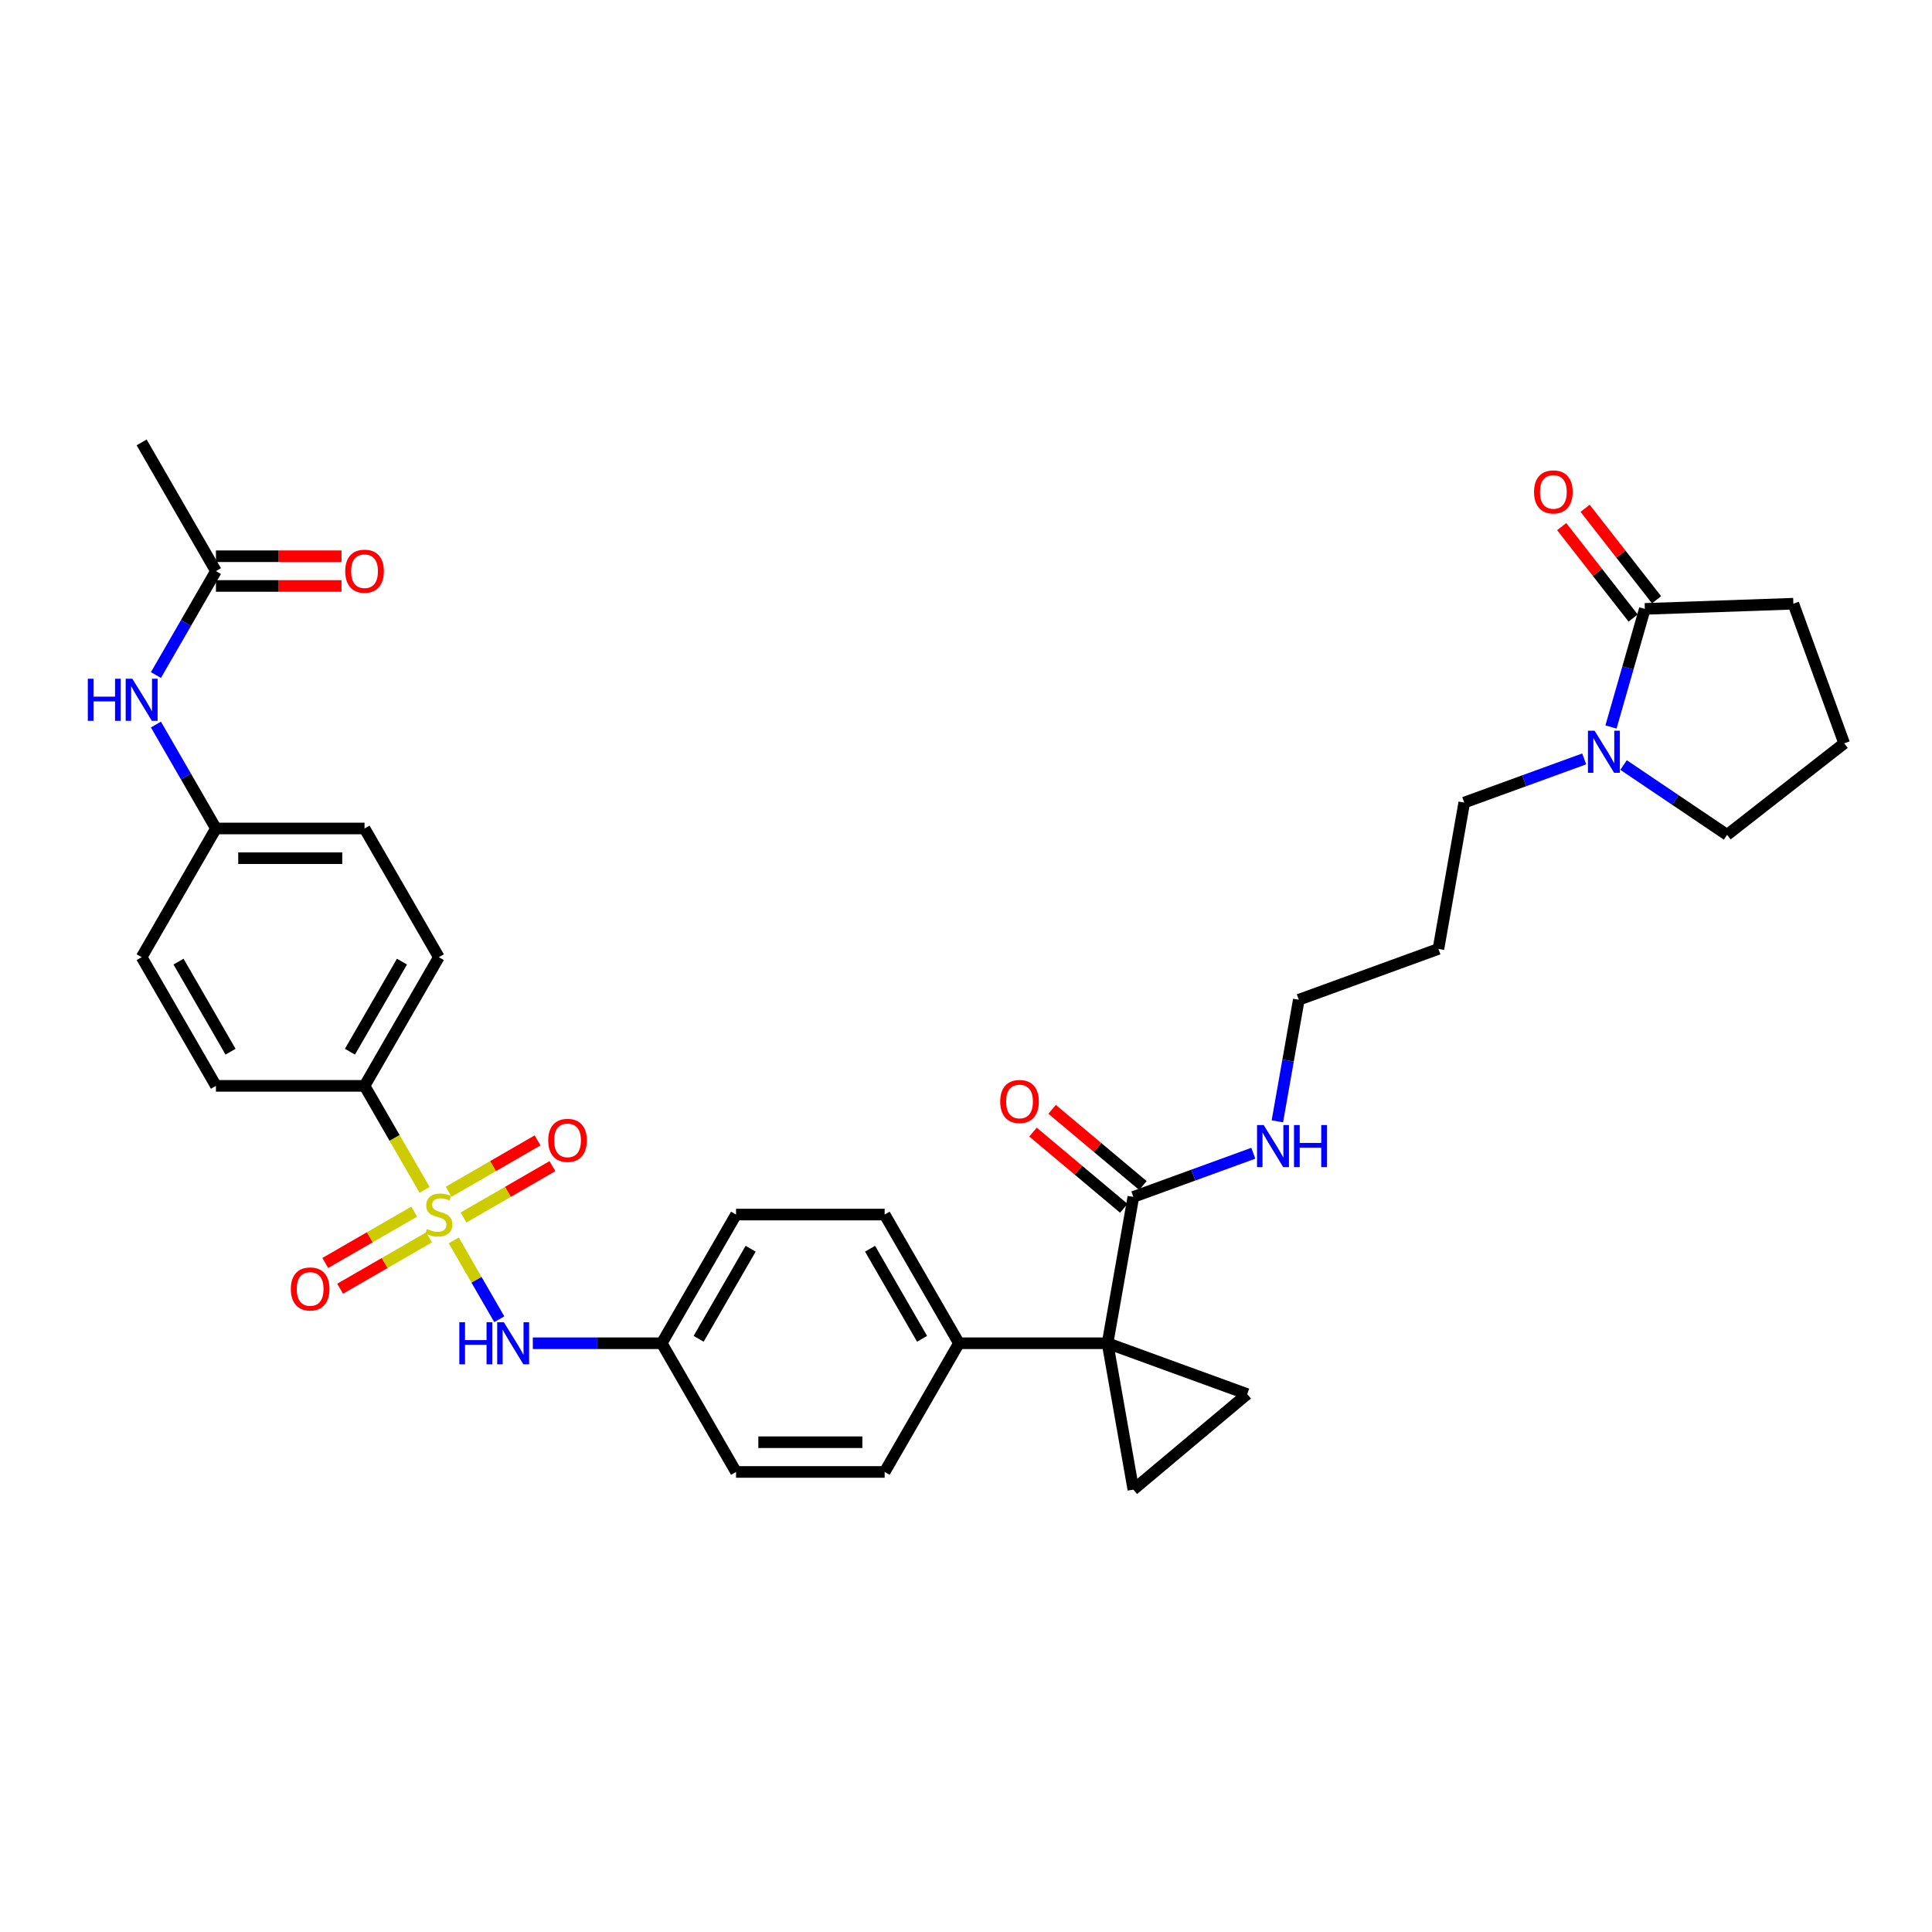 <?xml version='1.0' encoding='iso-8859-1'?>
<svg version='1.1' baseProfile='full'
              xmlns='http://www.w3.org/2000/svg'
                      xmlns:rdkit='http://www.rdkit.org/xml'
                      xmlns:xlink='http://www.w3.org/1999/xlink'
                  xml:space='preserve'
width='1000px' height='1000px' viewBox='0 0 1000 1000'>
<!-- END OF HEADER -->
<rect style='opacity:1.0;fill:#FFFFFF;stroke:none' width='1000' height='1000' x='0' y='0'> </rect>
<path class='bond-4' d='M 234.864,642.022 L 246.646,662.43' style='fill:none;fill-rule:evenodd;stroke:#CCCC00;stroke-width:6px;stroke-linecap:butt;stroke-linejoin:miter;stroke-opacity:1' />
<path class='bond-4' d='M 246.646,662.43 L 258.428,682.837' style='fill:none;fill-rule:evenodd;stroke:#0000FF;stroke-width:6px;stroke-linecap:butt;stroke-linejoin:miter;stroke-opacity:1' />
<path class='bond-7' d='M 219.765,615.871 L 204.226,588.957' style='fill:none;fill-rule:evenodd;stroke:#CCCC00;stroke-width:6px;stroke-linecap:butt;stroke-linejoin:miter;stroke-opacity:1' />
<path class='bond-7' d='M 204.226,588.957 L 188.688,562.043' style='fill:none;fill-rule:evenodd;stroke:#000000;stroke-width:6px;stroke-linecap:butt;stroke-linejoin:miter;stroke-opacity:1' />
<path class='bond-9' d='M 214.393,627.136 L 191.373,640.426' style='fill:none;fill-rule:evenodd;stroke:#CCCC00;stroke-width:6px;stroke-linecap:butt;stroke-linejoin:miter;stroke-opacity:1' />
<path class='bond-9' d='M 191.373,640.426 L 168.353,653.716' style='fill:none;fill-rule:evenodd;stroke:#FF0000;stroke-width:6px;stroke-linecap:butt;stroke-linejoin:miter;stroke-opacity:1' />
<path class='bond-9' d='M 222.084,640.458 L 199.065,653.748' style='fill:none;fill-rule:evenodd;stroke:#CCCC00;stroke-width:6px;stroke-linecap:butt;stroke-linejoin:miter;stroke-opacity:1' />
<path class='bond-9' d='M 199.065,653.748 L 176.045,667.039' style='fill:none;fill-rule:evenodd;stroke:#FF0000;stroke-width:6px;stroke-linecap:butt;stroke-linejoin:miter;stroke-opacity:1' />
<path class='bond-10' d='M 239.898,630.173 L 262.918,616.883' style='fill:none;fill-rule:evenodd;stroke:#CCCC00;stroke-width:6px;stroke-linecap:butt;stroke-linejoin:miter;stroke-opacity:1' />
<path class='bond-10' d='M 262.918,616.883 L 285.938,603.592' style='fill:none;fill-rule:evenodd;stroke:#FF0000;stroke-width:6px;stroke-linecap:butt;stroke-linejoin:miter;stroke-opacity:1' />
<path class='bond-10' d='M 232.207,616.851 L 255.226,603.56' style='fill:none;fill-rule:evenodd;stroke:#CCCC00;stroke-width:6px;stroke-linecap:butt;stroke-linejoin:miter;stroke-opacity:1' />
<path class='bond-10' d='M 255.226,603.56 L 278.246,590.27' style='fill:none;fill-rule:evenodd;stroke:#FF0000;stroke-width:6px;stroke-linecap:butt;stroke-linejoin:miter;stroke-opacity:1' />
<path class='bond-0' d='M 573.267,695.265 L 496.351,695.265' style='fill:none;fill-rule:evenodd;stroke:#000000;stroke-width:6px;stroke-linecap:butt;stroke-linejoin:miter;stroke-opacity:1' />
<path class='bond-1' d='M 573.267,695.265 L 645.545,721.572' style='fill:none;fill-rule:evenodd;stroke:#000000;stroke-width:6px;stroke-linecap:butt;stroke-linejoin:miter;stroke-opacity:1' />
<path class='bond-2' d='M 573.267,695.265 L 586.624,771.013' style='fill:none;fill-rule:evenodd;stroke:#000000;stroke-width:6px;stroke-linecap:butt;stroke-linejoin:miter;stroke-opacity:1' />
<path class='bond-3' d='M 573.267,695.265 L 586.624,619.518' style='fill:none;fill-rule:evenodd;stroke:#000000;stroke-width:6px;stroke-linecap:butt;stroke-linejoin:miter;stroke-opacity:1' />
<path class='bond-36' d='M 645.545,721.572 L 586.624,771.013' style='fill:none;fill-rule:evenodd;stroke:#000000;stroke-width:6px;stroke-linecap:butt;stroke-linejoin:miter;stroke-opacity:1' />
<path class='bond-14' d='M 591.568,613.626 L 568.068,593.907' style='fill:none;fill-rule:evenodd;stroke:#000000;stroke-width:6px;stroke-linecap:butt;stroke-linejoin:miter;stroke-opacity:1' />
<path class='bond-14' d='M 568.068,593.907 L 544.569,574.189' style='fill:none;fill-rule:evenodd;stroke:#FF0000;stroke-width:6px;stroke-linecap:butt;stroke-linejoin:miter;stroke-opacity:1' />
<path class='bond-14' d='M 581.68,625.41 L 558.18,605.692' style='fill:none;fill-rule:evenodd;stroke:#000000;stroke-width:6px;stroke-linecap:butt;stroke-linejoin:miter;stroke-opacity:1' />
<path class='bond-14' d='M 558.18,605.692 L 534.681,585.973' style='fill:none;fill-rule:evenodd;stroke:#FF0000;stroke-width:6px;stroke-linecap:butt;stroke-linejoin:miter;stroke-opacity:1' />
<path class='bond-16' d='M 586.624,619.518 L 617.671,608.218' style='fill:none;fill-rule:evenodd;stroke:#000000;stroke-width:6px;stroke-linecap:butt;stroke-linejoin:miter;stroke-opacity:1' />
<path class='bond-16' d='M 617.671,608.218 L 648.717,596.918' style='fill:none;fill-rule:evenodd;stroke:#0000FF;stroke-width:6px;stroke-linecap:butt;stroke-linejoin:miter;stroke-opacity:1' />
<path class='bond-19' d='M 275.787,695.265 L 309.153,695.265' style='fill:none;fill-rule:evenodd;stroke:#0000FF;stroke-width:6px;stroke-linecap:butt;stroke-linejoin:miter;stroke-opacity:1' />
<path class='bond-19' d='M 309.153,695.265 L 342.519,695.265' style='fill:none;fill-rule:evenodd;stroke:#000000;stroke-width:6px;stroke-linecap:butt;stroke-linejoin:miter;stroke-opacity:1' />
<path class='bond-5' d='M 819.985,392.809 L 788.938,404.109' style='fill:none;fill-rule:evenodd;stroke:#0000FF;stroke-width:6px;stroke-linecap:butt;stroke-linejoin:miter;stroke-opacity:1' />
<path class='bond-5' d='M 788.938,404.109 L 757.891,415.409' style='fill:none;fill-rule:evenodd;stroke:#000000;stroke-width:6px;stroke-linecap:butt;stroke-linejoin:miter;stroke-opacity:1' />
<path class='bond-6' d='M 833.843,376.288 L 842.606,345.727' style='fill:none;fill-rule:evenodd;stroke:#0000FF;stroke-width:6px;stroke-linecap:butt;stroke-linejoin:miter;stroke-opacity:1' />
<path class='bond-6' d='M 842.606,345.727 L 851.37,315.166' style='fill:none;fill-rule:evenodd;stroke:#000000;stroke-width:6px;stroke-linecap:butt;stroke-linejoin:miter;stroke-opacity:1' />
<path class='bond-28' d='M 840.352,395.972 L 867.144,414.043' style='fill:none;fill-rule:evenodd;stroke:#0000FF;stroke-width:6px;stroke-linecap:butt;stroke-linejoin:miter;stroke-opacity:1' />
<path class='bond-28' d='M 867.144,414.043 L 893.935,432.114' style='fill:none;fill-rule:evenodd;stroke:#000000;stroke-width:6px;stroke-linecap:butt;stroke-linejoin:miter;stroke-opacity:1' />
<path class='bond-13' d='M 857.431,310.431 L 838.94,286.763' style='fill:none;fill-rule:evenodd;stroke:#000000;stroke-width:6px;stroke-linecap:butt;stroke-linejoin:miter;stroke-opacity:1' />
<path class='bond-13' d='M 838.94,286.763 L 820.448,263.096' style='fill:none;fill-rule:evenodd;stroke:#FF0000;stroke-width:6px;stroke-linecap:butt;stroke-linejoin:miter;stroke-opacity:1' />
<path class='bond-13' d='M 845.308,319.902 L 826.817,296.234' style='fill:none;fill-rule:evenodd;stroke:#000000;stroke-width:6px;stroke-linecap:butt;stroke-linejoin:miter;stroke-opacity:1' />
<path class='bond-13' d='M 826.817,296.234 L 808.326,272.567' style='fill:none;fill-rule:evenodd;stroke:#FF0000;stroke-width:6px;stroke-linecap:butt;stroke-linejoin:miter;stroke-opacity:1' />
<path class='bond-29' d='M 851.37,315.166 L 928.239,312.482' style='fill:none;fill-rule:evenodd;stroke:#000000;stroke-width:6px;stroke-linecap:butt;stroke-linejoin:miter;stroke-opacity:1' />
<path class='bond-17' d='M 188.688,562.043 L 227.145,495.432' style='fill:none;fill-rule:evenodd;stroke:#000000;stroke-width:6px;stroke-linecap:butt;stroke-linejoin:miter;stroke-opacity:1' />
<path class='bond-17' d='M 181.134,544.36 L 208.055,497.732' style='fill:none;fill-rule:evenodd;stroke:#000000;stroke-width:6px;stroke-linecap:butt;stroke-linejoin:miter;stroke-opacity:1' />
<path class='bond-18' d='M 188.688,562.043 L 111.772,562.043' style='fill:none;fill-rule:evenodd;stroke:#000000;stroke-width:6px;stroke-linecap:butt;stroke-linejoin:miter;stroke-opacity:1' />
<path class='bond-8' d='M 496.351,695.265 L 457.893,628.654' style='fill:none;fill-rule:evenodd;stroke:#000000;stroke-width:6px;stroke-linecap:butt;stroke-linejoin:miter;stroke-opacity:1' />
<path class='bond-8' d='M 477.261,692.965 L 450.34,646.338' style='fill:none;fill-rule:evenodd;stroke:#000000;stroke-width:6px;stroke-linecap:butt;stroke-linejoin:miter;stroke-opacity:1' />
<path class='bond-35' d='M 496.351,695.265 L 457.893,761.877' style='fill:none;fill-rule:evenodd;stroke:#000000;stroke-width:6px;stroke-linecap:butt;stroke-linejoin:miter;stroke-opacity:1' />
<path class='bond-11' d='M 111.772,295.598 L 96.242,322.497' style='fill:none;fill-rule:evenodd;stroke:#000000;stroke-width:6px;stroke-linecap:butt;stroke-linejoin:miter;stroke-opacity:1' />
<path class='bond-11' d='M 96.242,322.497 L 80.712,349.395' style='fill:none;fill-rule:evenodd;stroke:#0000FF;stroke-width:6px;stroke-linecap:butt;stroke-linejoin:miter;stroke-opacity:1' />
<path class='bond-15' d='M 111.772,303.29 L 144.269,303.29' style='fill:none;fill-rule:evenodd;stroke:#000000;stroke-width:6px;stroke-linecap:butt;stroke-linejoin:miter;stroke-opacity:1' />
<path class='bond-15' d='M 144.269,303.29 L 176.766,303.29' style='fill:none;fill-rule:evenodd;stroke:#FF0000;stroke-width:6px;stroke-linecap:butt;stroke-linejoin:miter;stroke-opacity:1' />
<path class='bond-15' d='M 111.772,287.907 L 144.269,287.907' style='fill:none;fill-rule:evenodd;stroke:#000000;stroke-width:6px;stroke-linecap:butt;stroke-linejoin:miter;stroke-opacity:1' />
<path class='bond-15' d='M 144.269,287.907 L 176.766,287.907' style='fill:none;fill-rule:evenodd;stroke:#FF0000;stroke-width:6px;stroke-linecap:butt;stroke-linejoin:miter;stroke-opacity:1' />
<path class='bond-33' d='M 111.772,295.598 L 73.314,228.987' style='fill:none;fill-rule:evenodd;stroke:#000000;stroke-width:6px;stroke-linecap:butt;stroke-linejoin:miter;stroke-opacity:1' />
<path class='bond-12' d='M 80.712,375.024 L 96.242,401.922' style='fill:none;fill-rule:evenodd;stroke:#0000FF;stroke-width:6px;stroke-linecap:butt;stroke-linejoin:miter;stroke-opacity:1' />
<path class='bond-12' d='M 96.242,401.922 L 111.772,428.821' style='fill:none;fill-rule:evenodd;stroke:#000000;stroke-width:6px;stroke-linecap:butt;stroke-linejoin:miter;stroke-opacity:1' />
<path class='bond-32' d='M 661.161,580.397 L 666.709,548.93' style='fill:none;fill-rule:evenodd;stroke:#0000FF;stroke-width:6px;stroke-linecap:butt;stroke-linejoin:miter;stroke-opacity:1' />
<path class='bond-32' d='M 666.709,548.93 L 672.257,517.464' style='fill:none;fill-rule:evenodd;stroke:#000000;stroke-width:6px;stroke-linecap:butt;stroke-linejoin:miter;stroke-opacity:1' />
<path class='bond-26' d='M 227.145,495.432 L 188.688,428.821' style='fill:none;fill-rule:evenodd;stroke:#000000;stroke-width:6px;stroke-linecap:butt;stroke-linejoin:miter;stroke-opacity:1' />
<path class='bond-25' d='M 111.772,562.043 L 73.314,495.432' style='fill:none;fill-rule:evenodd;stroke:#000000;stroke-width:6px;stroke-linecap:butt;stroke-linejoin:miter;stroke-opacity:1' />
<path class='bond-25' d='M 119.325,544.36 L 92.404,497.732' style='fill:none;fill-rule:evenodd;stroke:#000000;stroke-width:6px;stroke-linecap:butt;stroke-linejoin:miter;stroke-opacity:1' />
<path class='bond-23' d='M 342.519,695.265 L 380.977,761.877' style='fill:none;fill-rule:evenodd;stroke:#000000;stroke-width:6px;stroke-linecap:butt;stroke-linejoin:miter;stroke-opacity:1' />
<path class='bond-24' d='M 342.519,695.265 L 380.977,628.654' style='fill:none;fill-rule:evenodd;stroke:#000000;stroke-width:6px;stroke-linecap:butt;stroke-linejoin:miter;stroke-opacity:1' />
<path class='bond-24' d='M 361.61,692.965 L 388.531,646.338' style='fill:none;fill-rule:evenodd;stroke:#000000;stroke-width:6px;stroke-linecap:butt;stroke-linejoin:miter;stroke-opacity:1' />
<path class='bond-20' d='M 457.893,761.877 L 380.977,761.877' style='fill:none;fill-rule:evenodd;stroke:#000000;stroke-width:6px;stroke-linecap:butt;stroke-linejoin:miter;stroke-opacity:1' />
<path class='bond-20' d='M 446.356,746.493 L 392.515,746.493' style='fill:none;fill-rule:evenodd;stroke:#000000;stroke-width:6px;stroke-linecap:butt;stroke-linejoin:miter;stroke-opacity:1' />
<path class='bond-21' d='M 457.893,628.654 L 380.977,628.654' style='fill:none;fill-rule:evenodd;stroke:#000000;stroke-width:6px;stroke-linecap:butt;stroke-linejoin:miter;stroke-opacity:1' />
<path class='bond-22' d='M 111.772,428.821 L 73.314,495.432' style='fill:none;fill-rule:evenodd;stroke:#000000;stroke-width:6px;stroke-linecap:butt;stroke-linejoin:miter;stroke-opacity:1' />
<path class='bond-34' d='M 111.772,428.821 L 188.688,428.821' style='fill:none;fill-rule:evenodd;stroke:#000000;stroke-width:6px;stroke-linecap:butt;stroke-linejoin:miter;stroke-opacity:1' />
<path class='bond-34' d='M 123.309,444.204 L 177.15,444.204' style='fill:none;fill-rule:evenodd;stroke:#000000;stroke-width:6px;stroke-linecap:butt;stroke-linejoin:miter;stroke-opacity:1' />
<path class='bond-27' d='M 757.891,415.409 L 744.535,491.157' style='fill:none;fill-rule:evenodd;stroke:#000000;stroke-width:6px;stroke-linecap:butt;stroke-linejoin:miter;stroke-opacity:1' />
<path class='bond-31' d='M 893.935,432.114 L 954.545,384.759' style='fill:none;fill-rule:evenodd;stroke:#000000;stroke-width:6px;stroke-linecap:butt;stroke-linejoin:miter;stroke-opacity:1' />
<path class='bond-37' d='M 928.239,312.482 L 954.545,384.759' style='fill:none;fill-rule:evenodd;stroke:#000000;stroke-width:6px;stroke-linecap:butt;stroke-linejoin:miter;stroke-opacity:1' />
<path class='bond-30' d='M 744.535,491.157 L 672.257,517.464' style='fill:none;fill-rule:evenodd;stroke:#000000;stroke-width:6px;stroke-linecap:butt;stroke-linejoin:miter;stroke-opacity:1' />
<path  class='atom-0' d='M 220.992 636.131
Q 221.238 636.223, 222.254 636.654
Q 223.269 637.084, 224.377 637.361
Q 225.515 637.607, 226.622 637.607
Q 228.684 637.607, 229.884 636.623
Q 231.084 635.607, 231.084 633.854
Q 231.084 632.654, 230.468 631.916
Q 229.884 631.177, 228.961 630.777
Q 228.038 630.377, 226.499 629.916
Q 224.561 629.331, 223.392 628.777
Q 222.254 628.224, 221.423 627.054
Q 220.623 625.885, 220.623 623.916
Q 220.623 621.178, 222.469 619.486
Q 224.346 617.794, 228.038 617.794
Q 230.561 617.794, 233.422 618.994
L 232.714 621.363
Q 230.099 620.286, 228.13 620.286
Q 226.007 620.286, 224.838 621.178
Q 223.669 622.039, 223.7 623.547
Q 223.7 624.716, 224.284 625.424
Q 224.9 626.131, 225.761 626.531
Q 226.653 626.931, 228.13 627.393
Q 230.099 628.008, 231.268 628.624
Q 232.437 629.239, 233.268 630.5
Q 234.129 631.731, 234.129 633.854
Q 234.129 636.869, 232.099 638.5
Q 230.099 640.099, 226.746 640.099
Q 224.807 640.099, 223.33 639.669
Q 221.884 639.269, 220.162 638.561
L 220.992 636.131
' fill='#CCCC00'/>
<path  class='atom-5' d='M 237.745 684.374
L 240.698 684.374
L 240.698 693.635
L 251.836 693.635
L 251.836 684.374
L 254.789 684.374
L 254.789 706.157
L 251.836 706.157
L 251.836 696.096
L 240.698 696.096
L 240.698 706.157
L 237.745 706.157
L 237.745 684.374
' fill='#0000FF'/>
<path  class='atom-5' d='M 260.789 684.374
L 267.926 695.912
Q 268.634 697.05, 269.772 699.111
Q 270.911 701.173, 270.972 701.296
L 270.972 684.374
L 273.864 684.374
L 273.864 706.157
L 270.88 706.157
L 263.219 693.543
Q 262.327 692.066, 261.373 690.374
Q 260.45 688.681, 260.173 688.158
L 260.173 706.157
L 257.343 706.157
L 257.343 684.374
L 260.789 684.374
' fill='#0000FF'/>
<path  class='atom-6' d='M 825.354 378.211
L 832.491 389.749
Q 833.199 390.887, 834.337 392.948
Q 835.476 395.01, 835.537 395.133
L 835.537 378.211
L 838.429 378.211
L 838.429 399.994
L 835.445 399.994
L 827.784 387.38
Q 826.892 385.903, 825.938 384.211
Q 825.015 382.519, 824.738 381.996
L 824.738 399.994
L 821.908 399.994
L 821.908 378.211
L 825.354 378.211
' fill='#0000FF'/>
<path  class='atom-10' d='M 150.535 667.174
Q 150.535 661.944, 153.12 659.021
Q 155.704 656.098, 160.534 656.098
Q 165.365 656.098, 167.949 659.021
Q 170.533 661.944, 170.533 667.174
Q 170.533 672.466, 167.918 675.481
Q 165.303 678.465, 160.534 678.465
Q 155.735 678.465, 153.12 675.481
Q 150.535 672.496, 150.535 667.174
M 160.534 676.004
Q 163.857 676.004, 165.642 673.789
Q 167.457 671.543, 167.457 667.174
Q 167.457 662.897, 165.642 660.744
Q 163.857 658.559, 160.534 658.559
Q 157.212 658.559, 155.396 660.713
Q 153.612 662.867, 153.612 667.174
Q 153.612 671.573, 155.396 673.789
Q 157.212 676.004, 160.534 676.004
' fill='#FF0000'/>
<path  class='atom-11' d='M 283.758 590.258
Q 283.758 585.028, 286.342 582.105
Q 288.926 579.182, 293.757 579.182
Q 298.587 579.182, 301.171 582.105
Q 303.756 585.028, 303.756 590.258
Q 303.756 595.55, 301.141 598.565
Q 298.525 601.549, 293.757 601.549
Q 288.957 601.549, 286.342 598.565
Q 283.758 595.58, 283.758 590.258
M 293.757 599.088
Q 297.079 599.088, 298.864 596.873
Q 300.679 594.627, 300.679 590.258
Q 300.679 585.981, 298.864 583.828
Q 297.079 581.643, 293.757 581.643
Q 290.434 581.643, 288.619 583.797
Q 286.834 585.951, 286.834 590.258
Q 286.834 594.657, 288.619 596.873
Q 290.434 599.088, 293.757 599.088
' fill='#FF0000'/>
<path  class='atom-13' d='M 45.455 351.318
L 48.408 351.318
L 48.408 360.579
L 59.546 360.579
L 59.546 351.318
L 62.499 351.318
L 62.499 373.101
L 59.546 373.101
L 59.546 363.04
L 48.408 363.04
L 48.408 373.101
L 45.455 373.101
L 45.455 351.318
' fill='#0000FF'/>
<path  class='atom-13' d='M 68.499 351.318
L 75.636 362.856
Q 76.344 363.994, 77.482 366.055
Q 78.621 368.117, 78.682 368.24
L 78.682 351.318
L 81.574 351.318
L 81.574 373.101
L 78.59 373.101
L 70.929 360.487
Q 70.037 359.01, 69.083 357.318
Q 68.16 355.625, 67.883 355.102
L 67.883 373.101
L 65.053 373.101
L 65.053 351.318
L 68.499 351.318
' fill='#0000FF'/>
<path  class='atom-14' d='M 794.016 254.617
Q 794.016 249.387, 796.601 246.464
Q 799.185 243.541, 804.015 243.541
Q 808.846 243.541, 811.43 246.464
Q 814.014 249.387, 814.014 254.617
Q 814.014 259.909, 811.399 262.924
Q 808.784 265.908, 804.015 265.908
Q 799.216 265.908, 796.601 262.924
Q 794.016 259.94, 794.016 254.617
M 804.015 263.447
Q 807.338 263.447, 809.123 261.232
Q 810.938 258.986, 810.938 254.617
Q 810.938 250.341, 809.123 248.187
Q 807.338 246.003, 804.015 246.003
Q 800.693 246.003, 798.877 248.156
Q 797.093 250.31, 797.093 254.617
Q 797.093 259.017, 798.877 261.232
Q 800.693 263.447, 804.015 263.447
' fill='#FF0000'/>
<path  class='atom-15' d='M 517.704 570.139
Q 517.704 564.909, 520.288 561.986
Q 522.872 559.063, 527.703 559.063
Q 532.533 559.063, 535.117 561.986
Q 537.702 564.909, 537.702 570.139
Q 537.702 575.431, 535.087 578.446
Q 532.471 581.43, 527.703 581.43
Q 522.903 581.43, 520.288 578.446
Q 517.704 575.461, 517.704 570.139
M 527.703 578.969
Q 531.025 578.969, 532.81 576.754
Q 534.625 574.508, 534.625 570.139
Q 534.625 565.862, 532.81 563.709
Q 531.025 561.524, 527.703 561.524
Q 524.38 561.524, 522.565 563.678
Q 520.78 565.832, 520.78 570.139
Q 520.78 574.538, 522.565 576.754
Q 524.38 578.969, 527.703 578.969
' fill='#FF0000'/>
<path  class='atom-16' d='M 178.688 295.66
Q 178.688 290.43, 181.273 287.507
Q 183.857 284.584, 188.688 284.584
Q 193.518 284.584, 196.102 287.507
Q 198.687 290.43, 198.687 295.66
Q 198.687 300.952, 196.071 303.967
Q 193.456 306.951, 188.688 306.951
Q 183.888 306.951, 181.273 303.967
Q 178.688 300.982, 178.688 295.66
M 188.688 304.49
Q 192.01 304.49, 193.795 302.275
Q 195.61 300.029, 195.61 295.66
Q 195.61 291.383, 193.795 289.23
Q 192.01 287.045, 188.688 287.045
Q 185.365 287.045, 183.55 289.199
Q 181.765 291.353, 181.765 295.66
Q 181.765 300.059, 183.55 302.275
Q 185.365 304.49, 188.688 304.49
' fill='#FF0000'/>
<path  class='atom-17' d='M 654.086 582.32
L 661.224 593.857
Q 661.932 594.996, 663.07 597.057
Q 664.208 599.118, 664.27 599.241
L 664.27 582.32
L 667.162 582.32
L 667.162 604.102
L 664.178 604.102
L 656.517 591.488
Q 655.625 590.011, 654.671 588.319
Q 653.748 586.627, 653.471 586.104
L 653.471 604.102
L 650.64 604.102
L 650.64 582.32
L 654.086 582.32
' fill='#0000FF'/>
<path  class='atom-17' d='M 669.777 582.32
L 672.731 582.32
L 672.731 591.581
L 683.868 591.581
L 683.868 582.32
L 686.822 582.32
L 686.822 604.102
L 683.868 604.102
L 683.868 594.042
L 672.731 594.042
L 672.731 604.102
L 669.777 604.102
L 669.777 582.32
' fill='#0000FF'/>
</svg>

